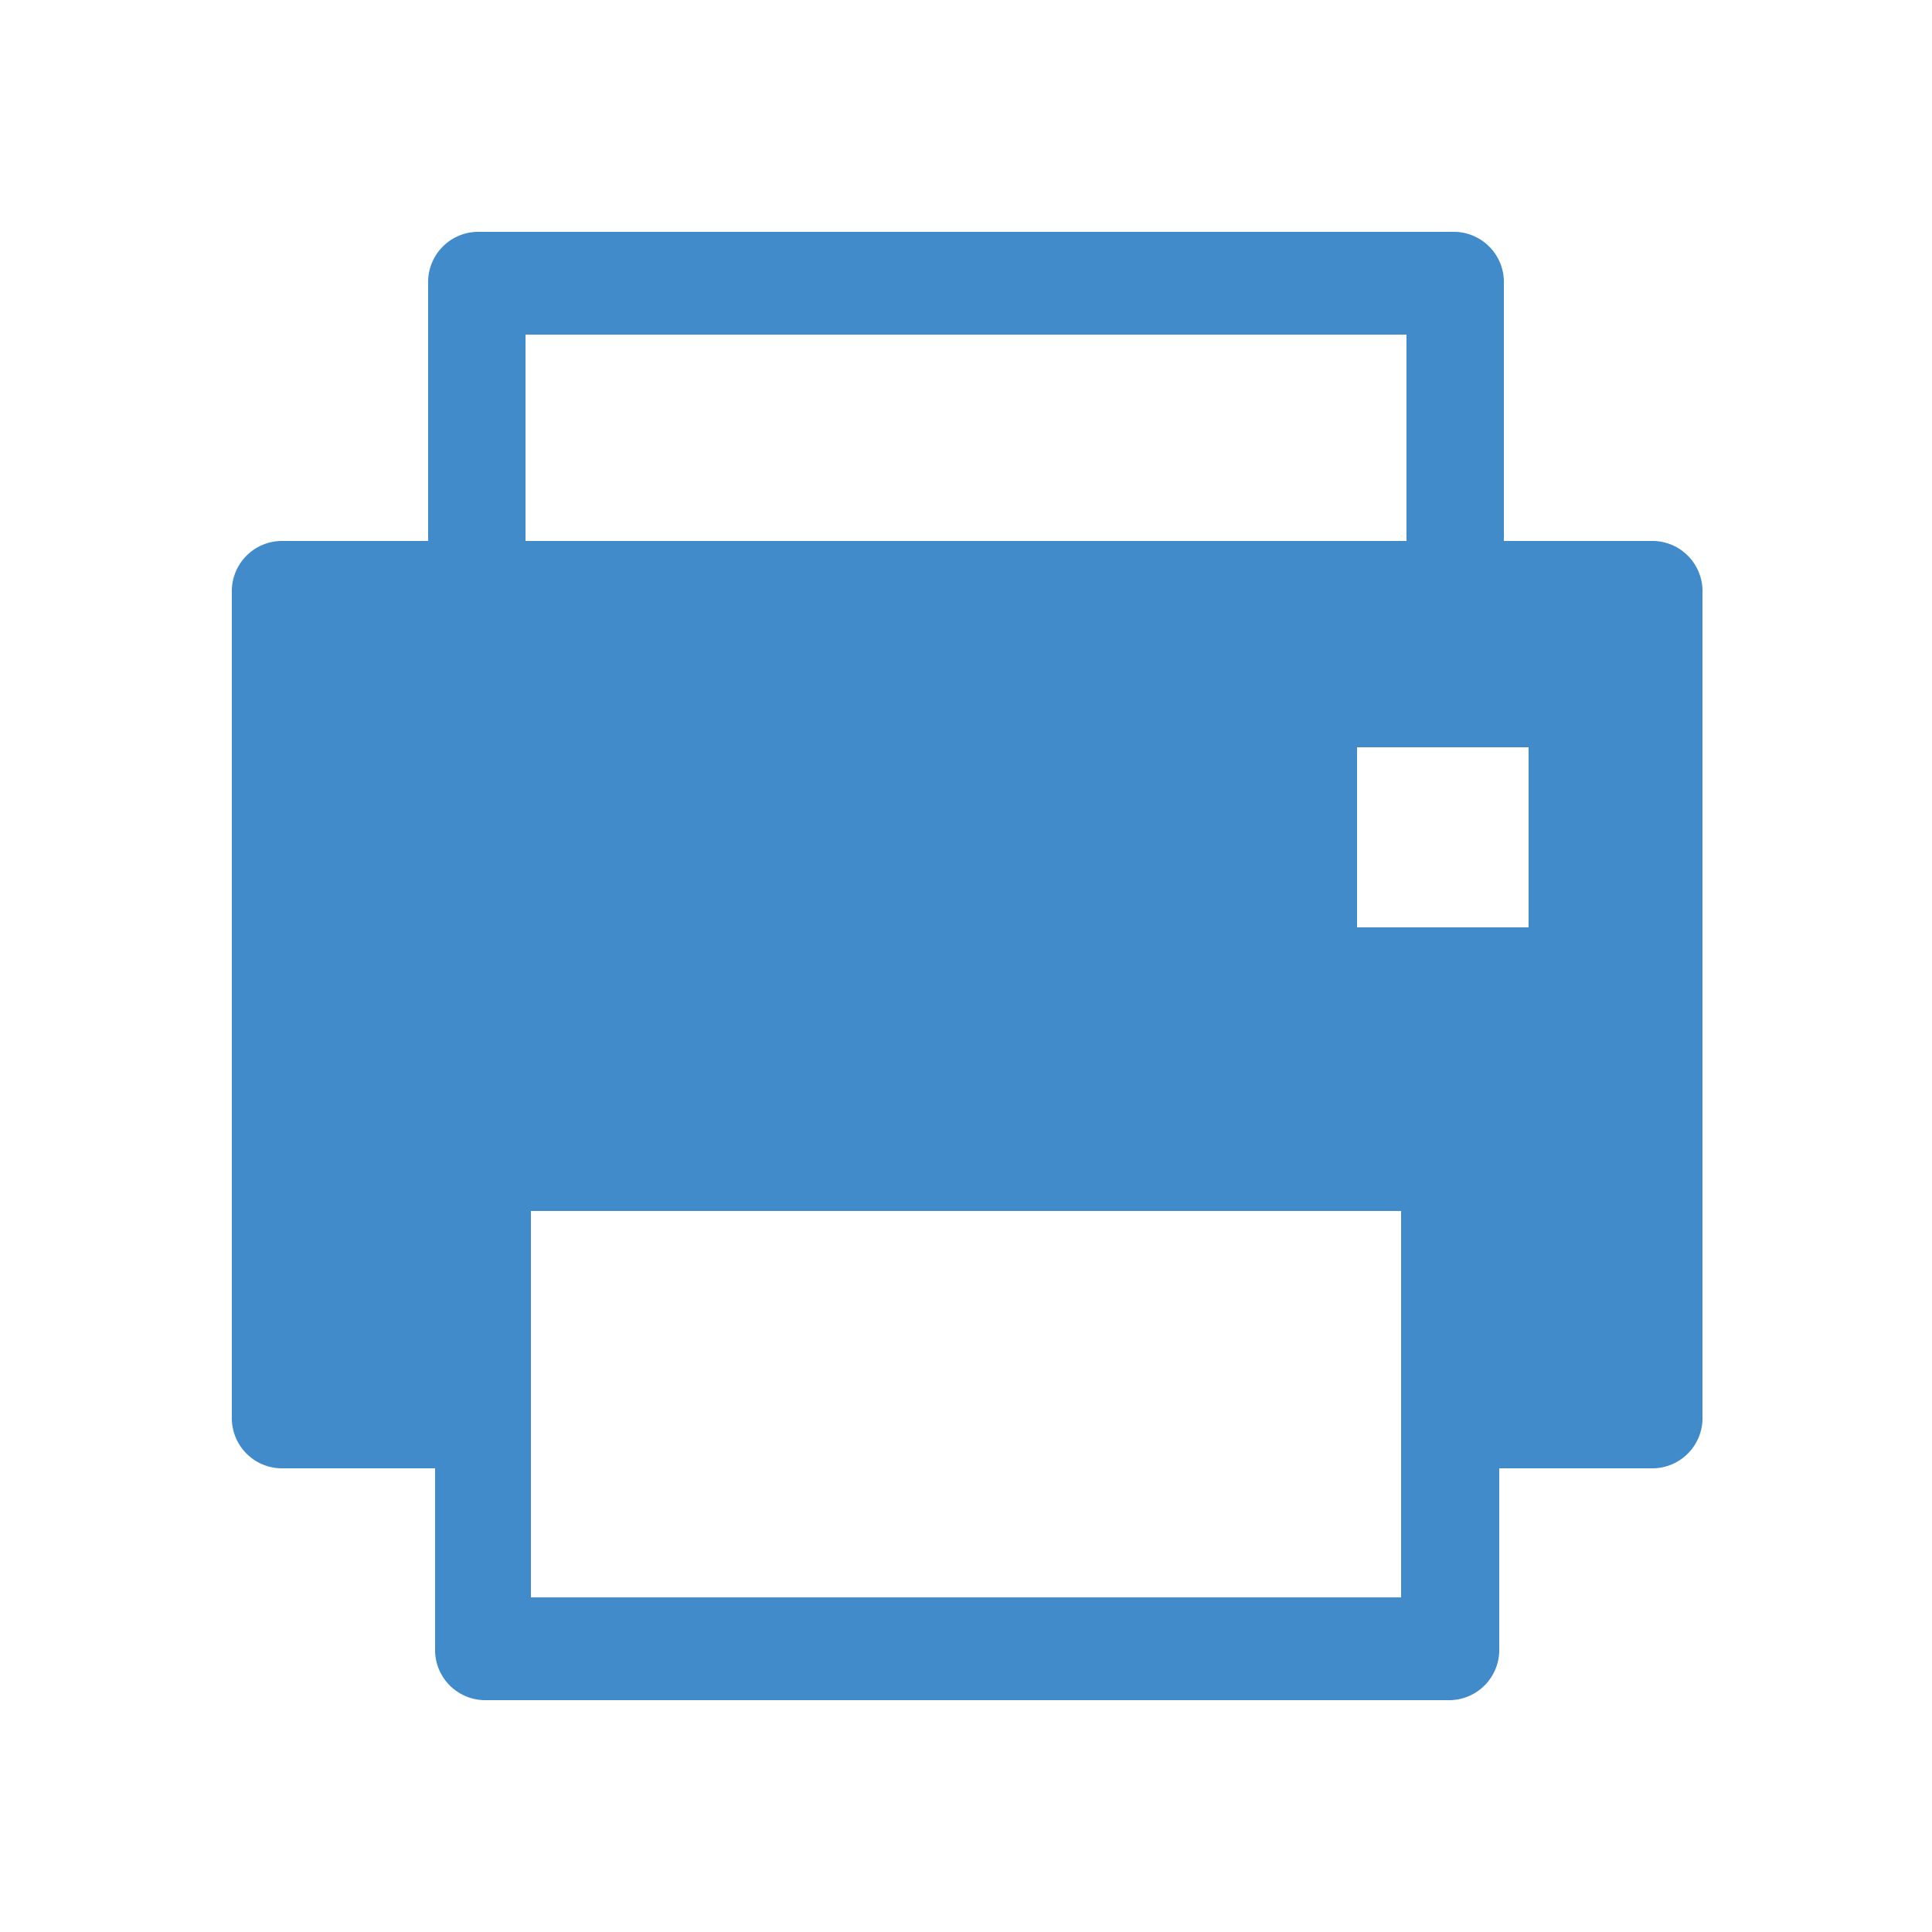 <svg id="Layer_1" data-name="Layer 1" xmlns="http://www.w3.org/2000/svg" viewBox="0 0 25 25"><defs><style>.cls-1{fill:#428bca;}</style></defs><title>print</title><path class="cls-1" d="M21.36,7h-1.9V3.67A.65.65,0,0,0,18.83,3H6.17a.65.65,0,0,0-.63.67V7H3.64A.65.65,0,0,0,3,7.67V18.33a.65.65,0,0,0,.63.67h2v2.33a.65.65,0,0,0,.63.67H18.77a.65.65,0,0,0,.63-.67V19h2a.65.65,0,0,0,.63-.67V7.67A.65.65,0,0,0,21.36,7ZM6.8,7V4.33H18.2V7ZM18.13,20.67H6.87v-5H18.13ZM19.78,12H17.56V9.67h2.22Z"/></svg>
